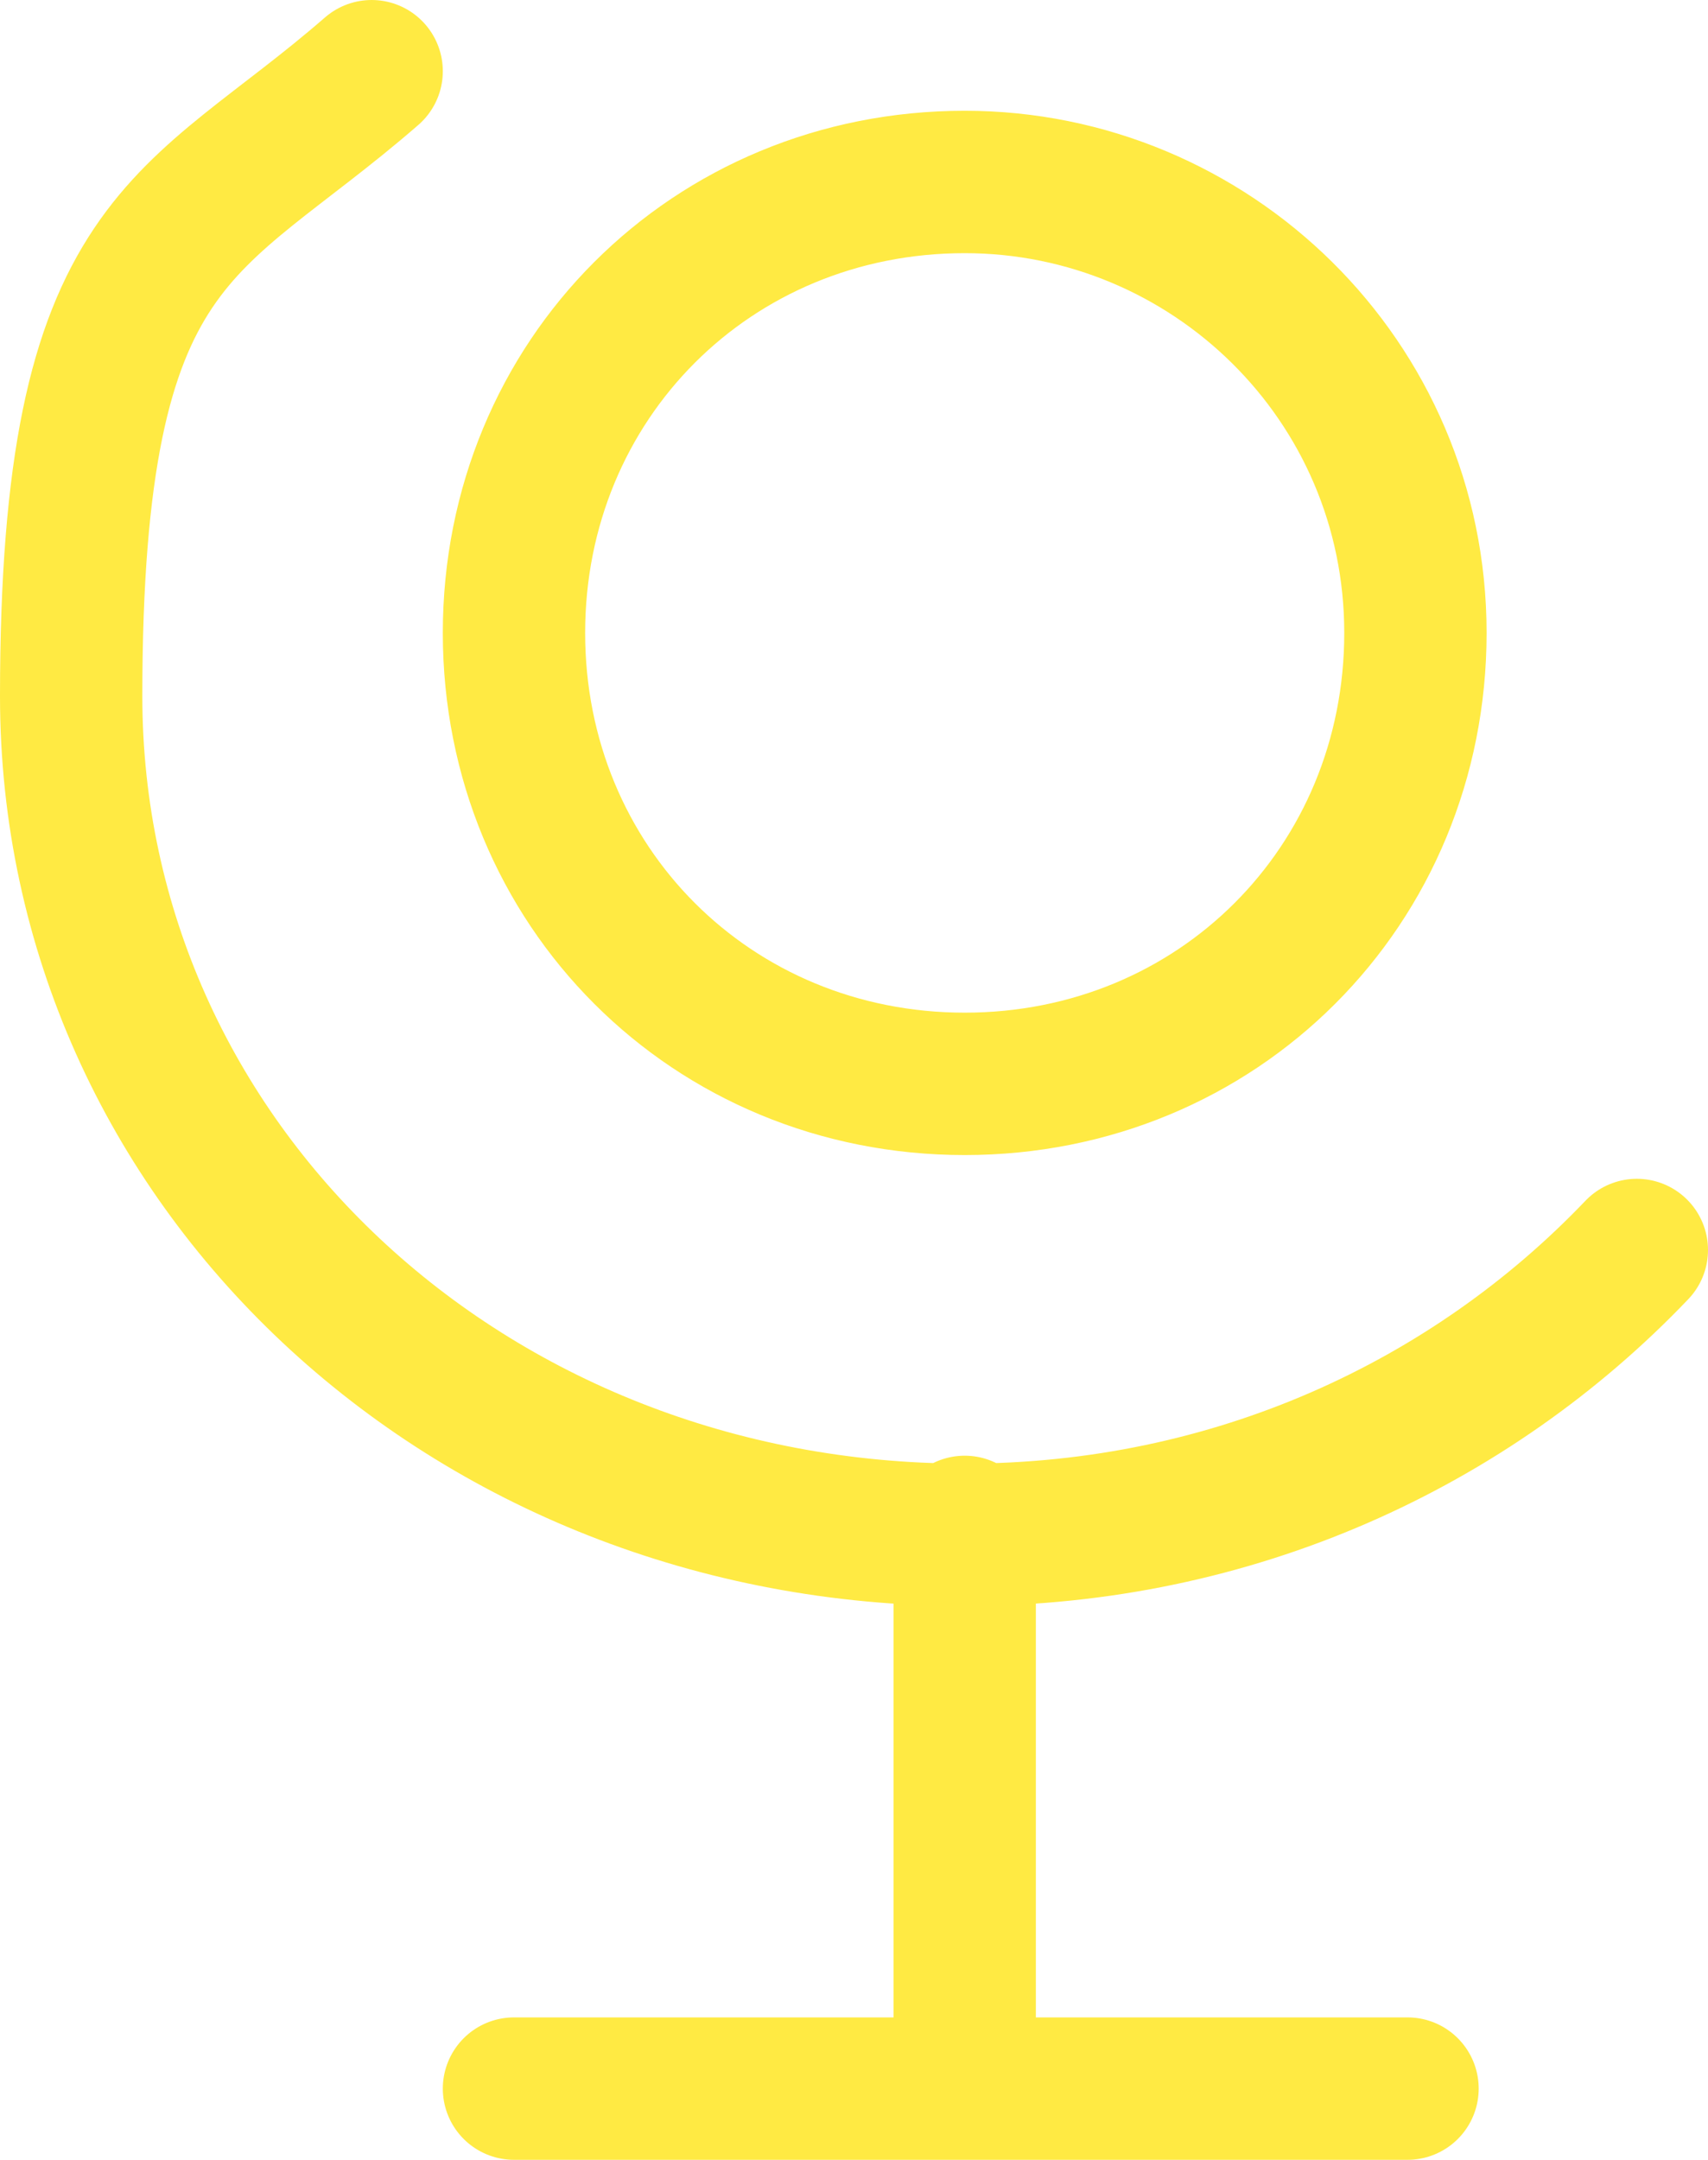 <?xml version="1.0" encoding="UTF-8"?>
<svg id="Ebene_2" data-name="Ebene 2" xmlns="http://www.w3.org/2000/svg" xmlns:xlink="http://www.w3.org/1999/xlink" viewBox="0 0 21.6 27.3">
  <defs>
    <style>
      .cls-1 {
        clip-path: url(#clippath);
      }

      .cls-2 {
        stroke-width: 0px;
      }

      .cls-2, .cls-3 {
        fill: none;
      }

      .cls-3 {
        stroke: #ffea43;
        stroke-linecap: round;
        stroke-linejoin: round;
        stroke-width: 1.8px;
      }
    </style>
    <clipPath id="clippath">
      <rect class="cls-2" width="21.6" height="27.3"/>
    </clipPath>
  </defs>
  <g id="Ebene_1-2" data-name="Ebene 1">
    <g class="cls-1">
      <path class="cls-3" d="M20.7,15.8c-2.1,2.2-5.1,3.6-8.5,3.6C5.9,19.4.9,14.7.9,8.8S2.4,2.9,4.7.9M12.2,2.3c3.1,0,5.7,2.5,5.7,5.7s-2.5,5.7-5.7,5.7-5.7-2.5-5.7-5.7,2.5-5.7,5.7-5.7ZM12.2,19.3v7.1M6.5,26.4h11.3"/>
    </g>
  </g>
</svg>